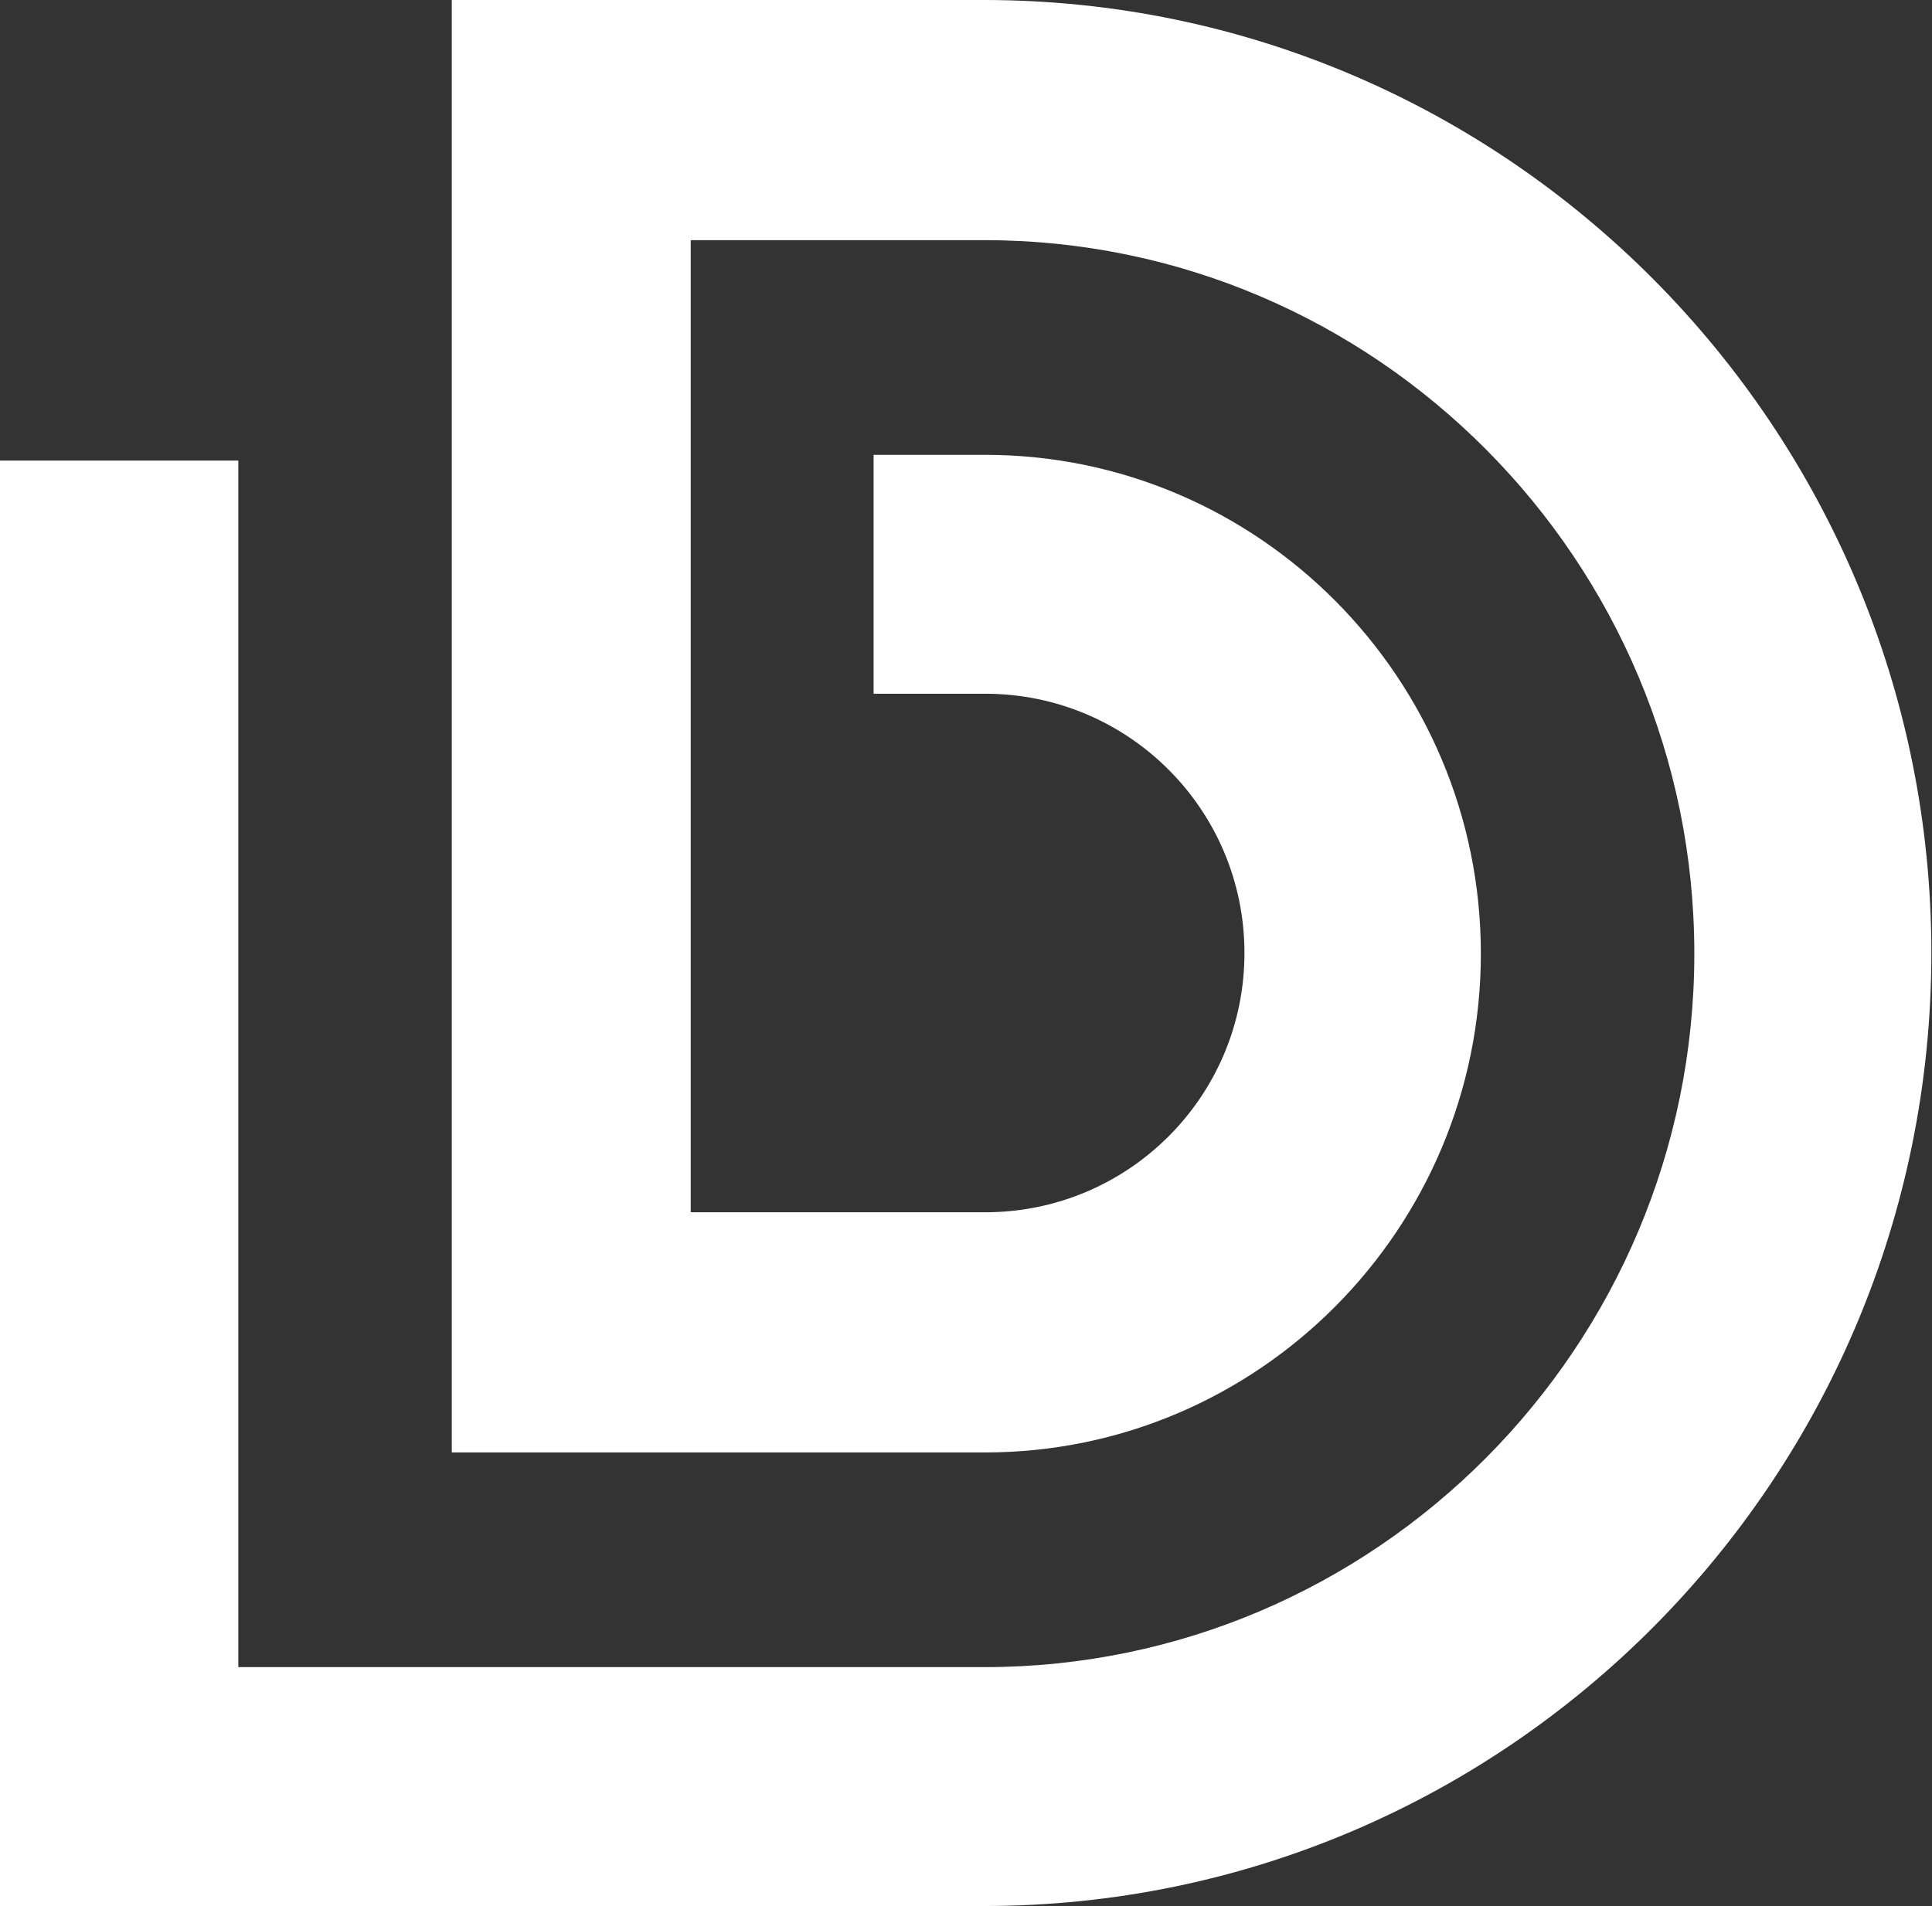 <?xml version="1.0" encoding="UTF-8"?> <!-- Generator: Adobe Illustrator 25.2.3, SVG Export Plug-In . SVG Version: 6.00 Build 0) --> <svg xmlns="http://www.w3.org/2000/svg" xmlns:xlink="http://www.w3.org/1999/xlink" version="1.1" id="Calque_1" x="0px" y="0px" viewBox="0 0 303.2 299.2" style="enable-background:new 0 0 303.2 299.2;" xml:space="preserve"><rect x="0" y="0" width="303.2" height="299.2" fill="#333333" stroke="none"/> <style type="text/css"> .st0{fill:#FFFFFF;} </style> <g id="Calque_2_1_"> <g id="Calque_2-2"> <path class="st0" d="M154.4,299.2H0V72.3h37.4v189.4h117.1c61.4,0,111.4-50.3,111.4-112s-50-112-111.4-112h-46.1v152.6h46.2 c22.5,0,40.7-18.2,40.7-40.7c0-22.5-18.2-40.7-40.7-40.7h-17.5V71.4h17.5c42.9,0,77.8,35.1,77.8,78.3s-34.9,78.3-77.8,78.3H70.9V0 h83.5c82,0,148.7,67.1,148.7,149.6S236.5,299.2,154.4,299.2z"></path> </g> </g> </svg> 